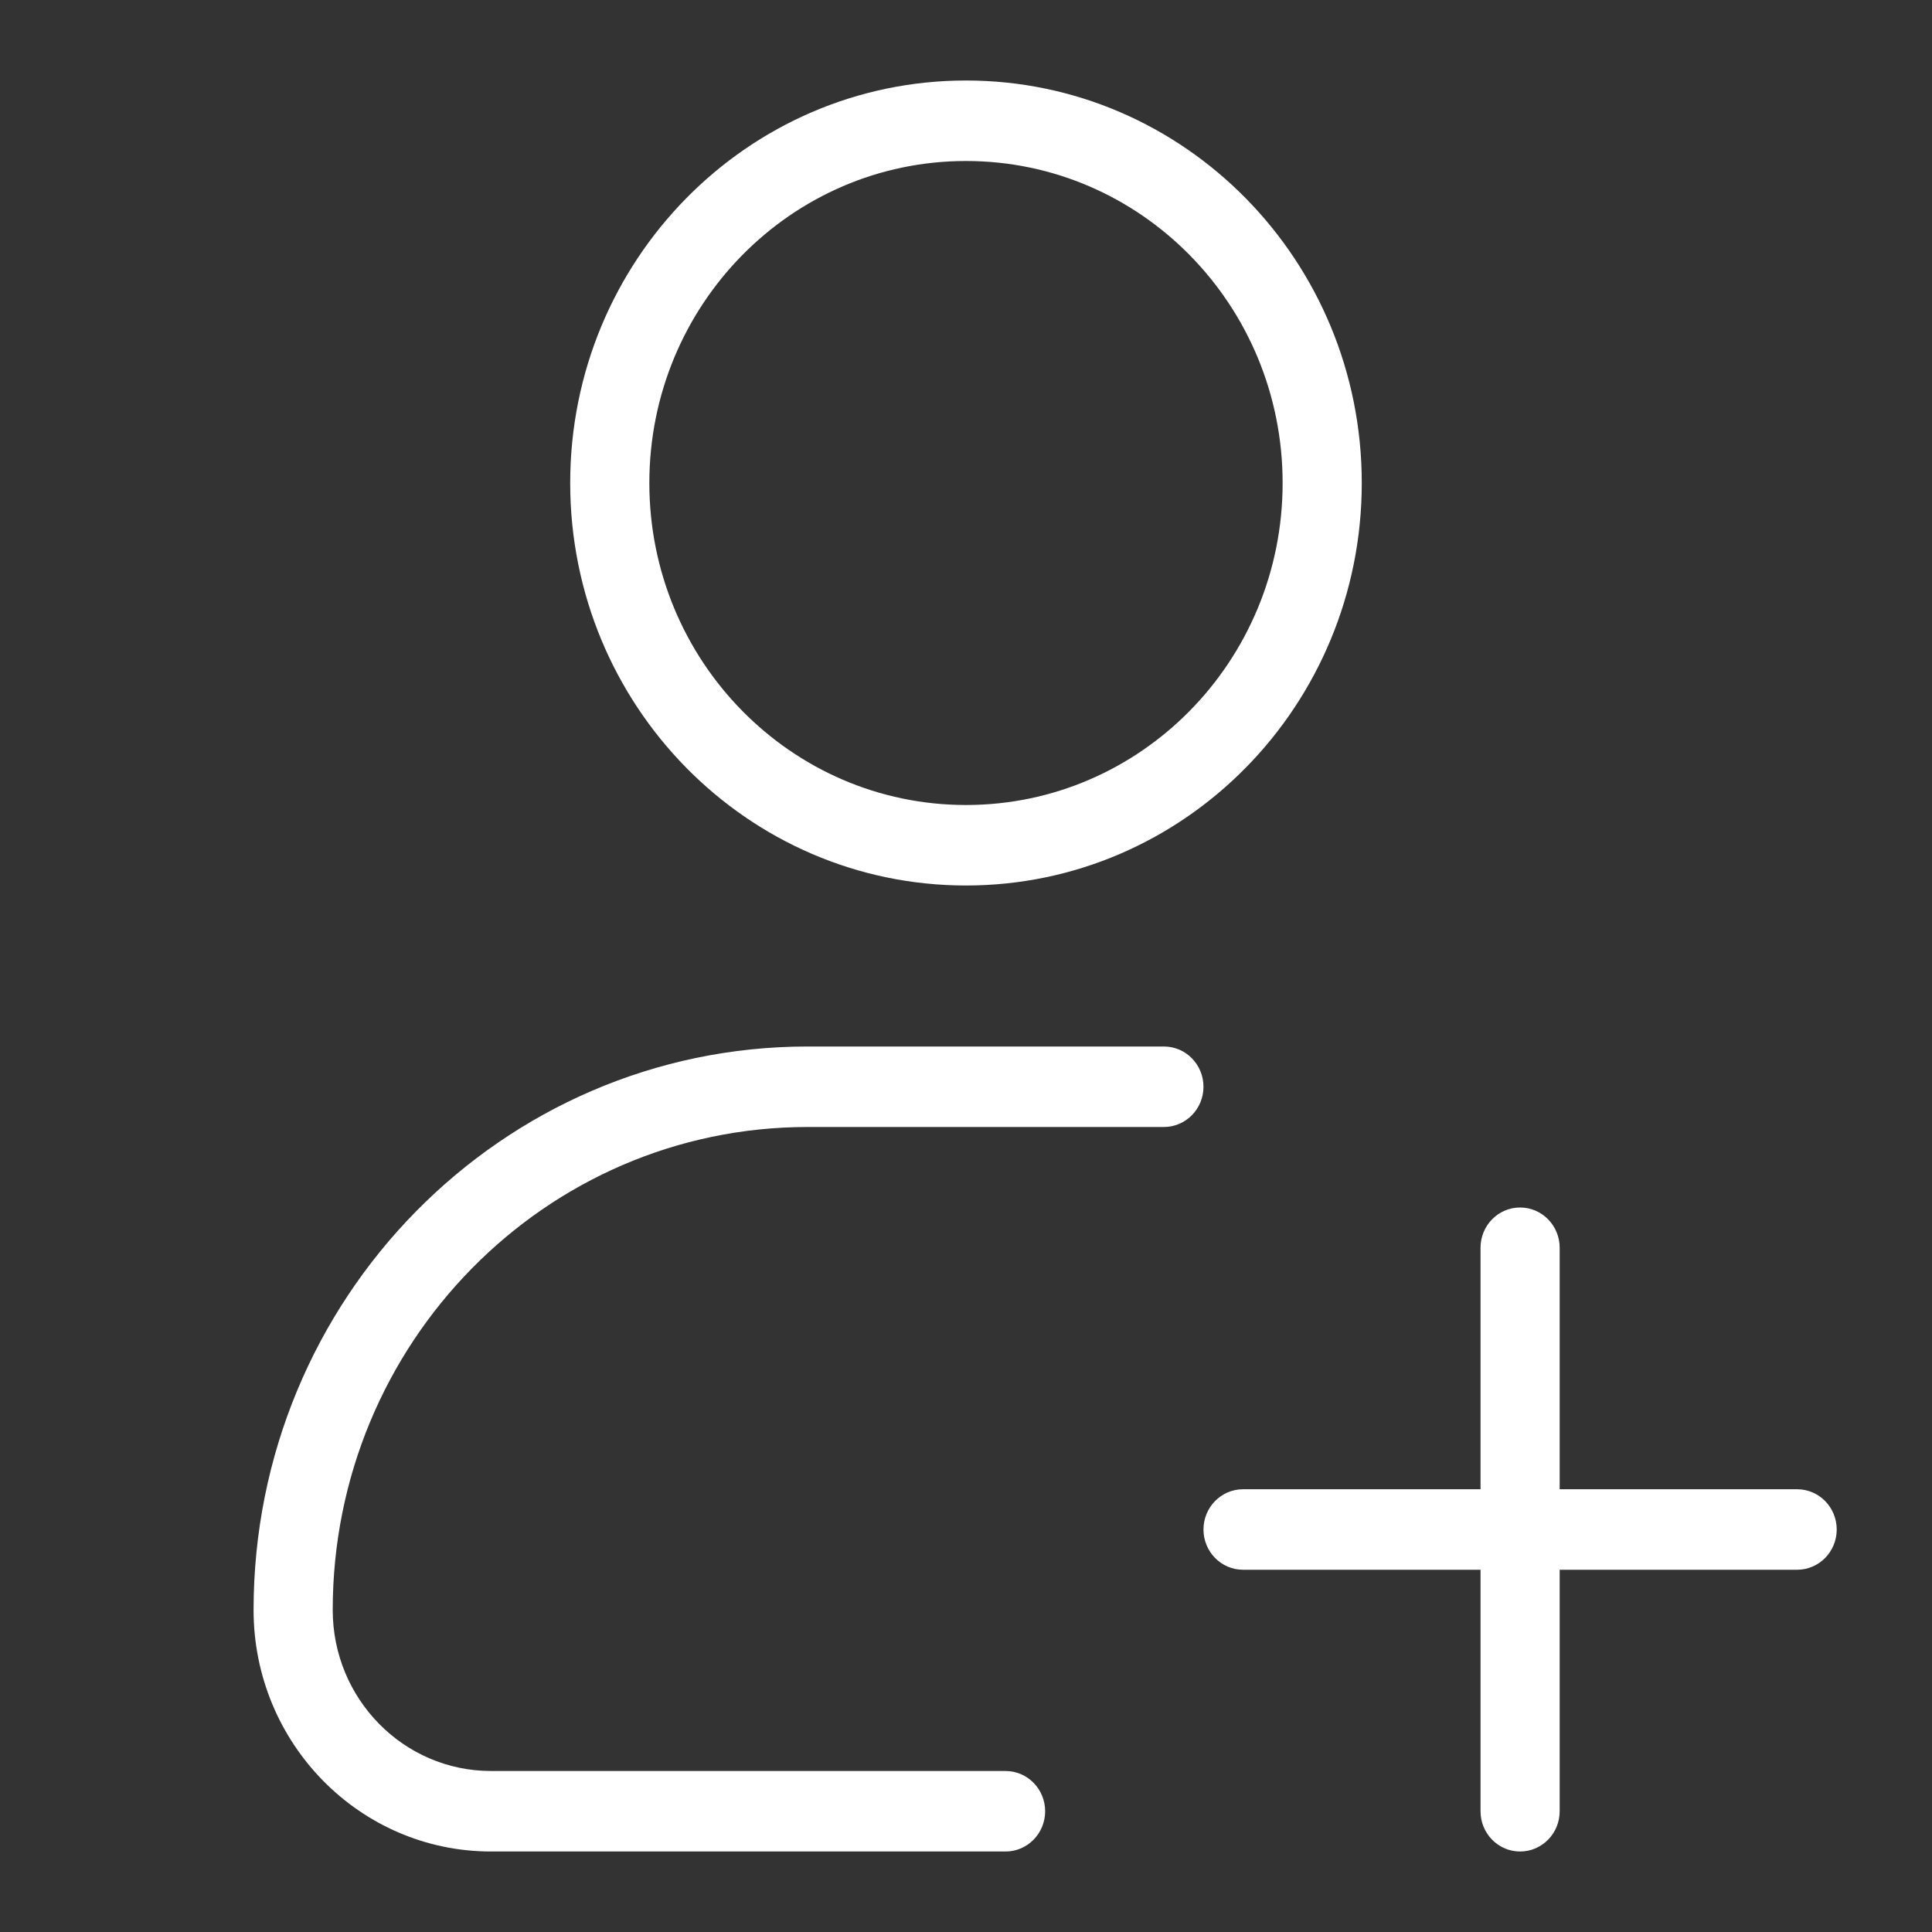 <?xml version="1.0" encoding="UTF-8"?>
<svg xmlns="http://www.w3.org/2000/svg" width="60" height="60" viewBox="0 0 60 60" fill="none">
  <rect x="0" y="0" width="60" height="60" fill="#333333" stroke="none"/>
  <path fill-rule="evenodd" clip-rule="evenodd" d="M42.291 15C42.291 21.904 36.788 27.5 30 27.5C23.211 27.5 17.708 21.904 17.708 15C17.708 8.096 23.211 2.5 30 2.5C36.788 2.5 42.291 8.096 42.291 15ZM30 25C35.431 25 39.833 20.523 39.833 15C39.833 9.477 35.431 5 30 5C24.569 5 20.166 9.477 20.166 15C20.166 20.523 24.569 25 30 25ZM25.083 32.5C15.579 32.5 7.875 40.335 7.875 50C7.875 54.142 11.177 57.5 15.25 57.5H31.229C31.908 57.5 32.458 56.94 32.458 56.25C32.458 55.56 31.908 55 31.229 55H15.25C12.534 55 10.333 52.761 10.333 50C10.333 41.716 16.937 35 25.083 35H36.146C36.825 35 37.375 34.44 37.375 33.75C37.375 33.059 36.825 32.5 36.146 32.5H25.083ZM47.208 37.5C47.887 37.5 48.437 38.06 48.437 38.75V46.25H55.812C56.491 46.25 57.041 46.81 57.041 47.5C57.041 48.19 56.491 48.75 55.812 48.75H48.437V56.25C48.437 56.94 47.887 57.5 47.208 57.5C46.529 57.5 45.979 56.94 45.979 56.25V48.75H38.604C37.925 48.75 37.375 48.19 37.375 47.5C37.375 46.81 37.925 46.25 38.604 46.25H45.979V38.75C45.979 38.06 46.529 37.5 47.208 37.5Z" fill="white"></path>
</svg>
